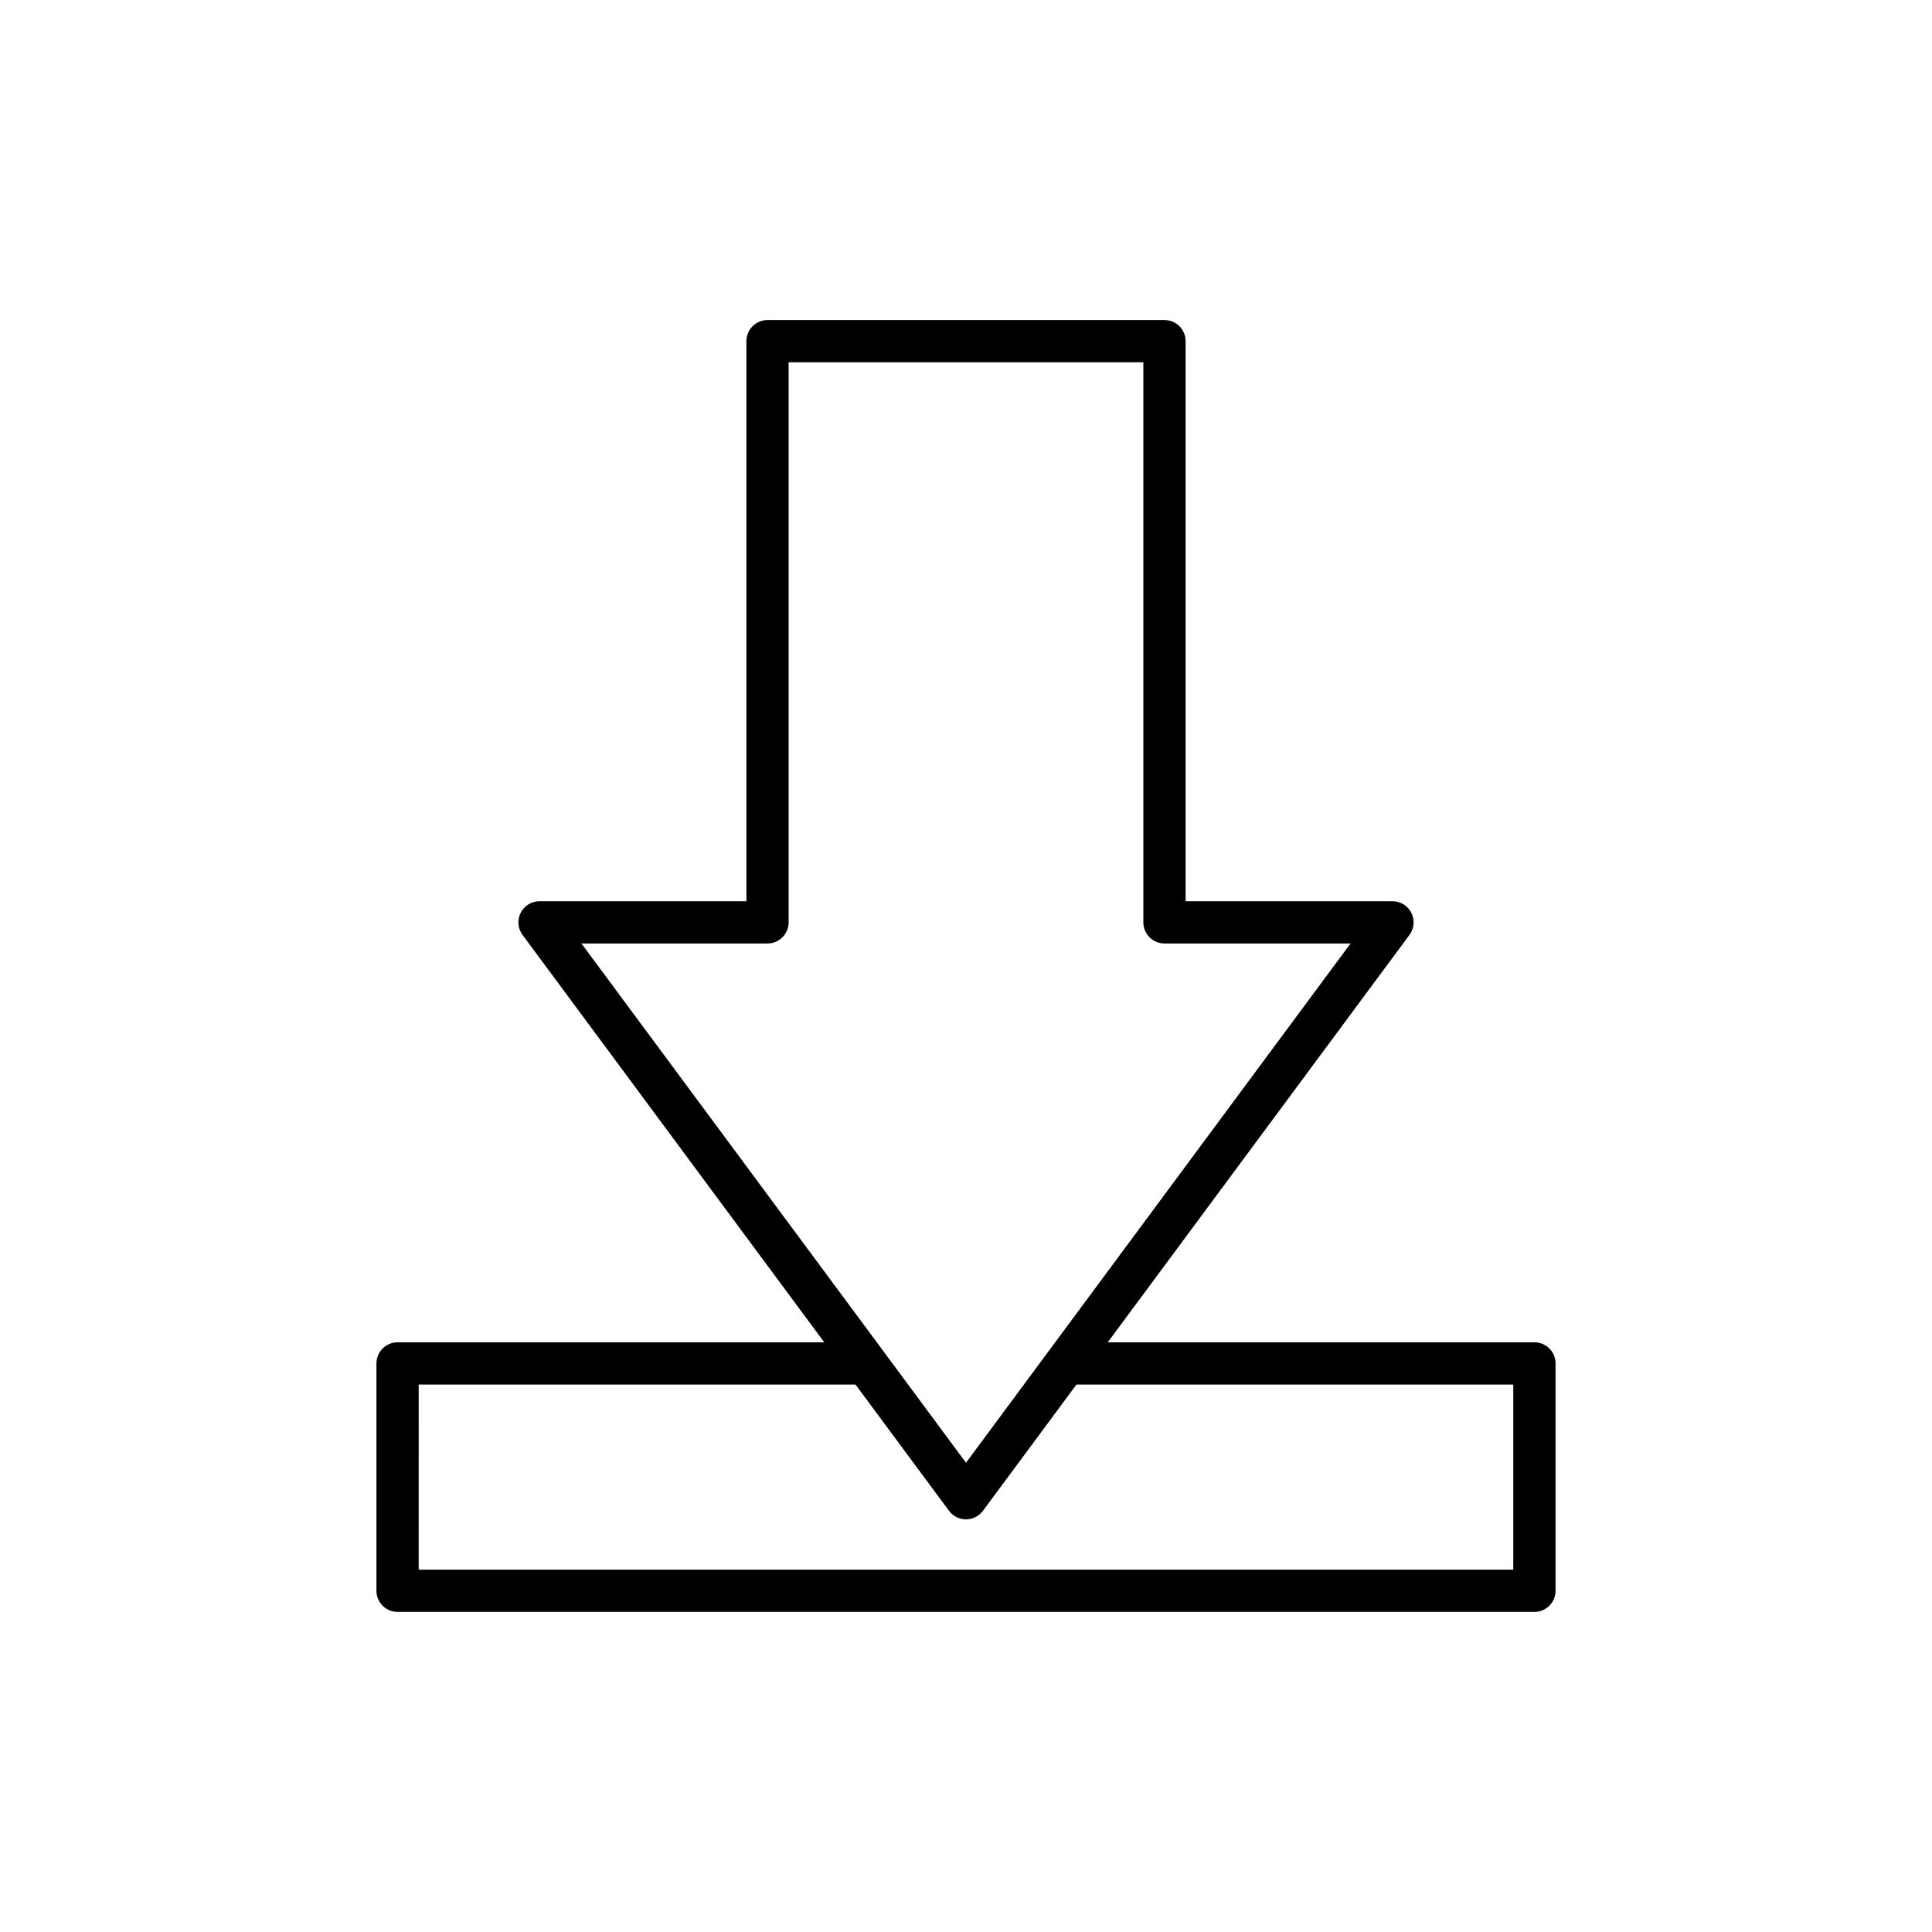 <?xml version="1.0" encoding="UTF-8"?>
<!-- Uploaded to: SVG Repo, www.svgrepo.com, Generator: SVG Repo Mixer Tools -->
<svg fill="#000000" width="800px" height="800px" version="1.1" viewBox="144 144 512 512" xmlns="http://www.w3.org/2000/svg">
 <path d="m243.76 505.32v60.254c0 3.094 2.508 5.598 5.598 5.598h301.28c3.09 0 5.598-2.504 5.598-5.598v-60.254c0-3.094-2.508-5.598-5.598-5.598h-113.07l79.953-107.96c1.258-1.695 1.453-3.957 0.5-5.848-0.953-1.887-2.887-3.078-5-3.078h-54.824l0.004-148.42c0-3.094-2.508-5.598-5.598-5.598h-105.2c-3.09 0-5.598 2.504-5.598 5.598v148.42h-54.824c-2.113 0-4.047 1.191-5 3.078-0.953 1.891-0.758 4.156 0.5 5.848l79.953 107.96h-113.07c-3.09 0-5.598 2.504-5.598 5.598zm54.324-111.29h49.312c3.09 0 5.598-2.504 5.598-5.598v-148.42h94.008v148.42c0 3.094 2.508 5.598 5.598 5.598h49.309l-101.91 137.61zm-43.125 116.89h115.76l24.777 33.457c1.055 1.426 2.723 2.269 4.5 2.269 1.773 0 3.445-0.844 4.5-2.269l24.777-33.457h115.76v49.059h-290.08z"/>
</svg>
